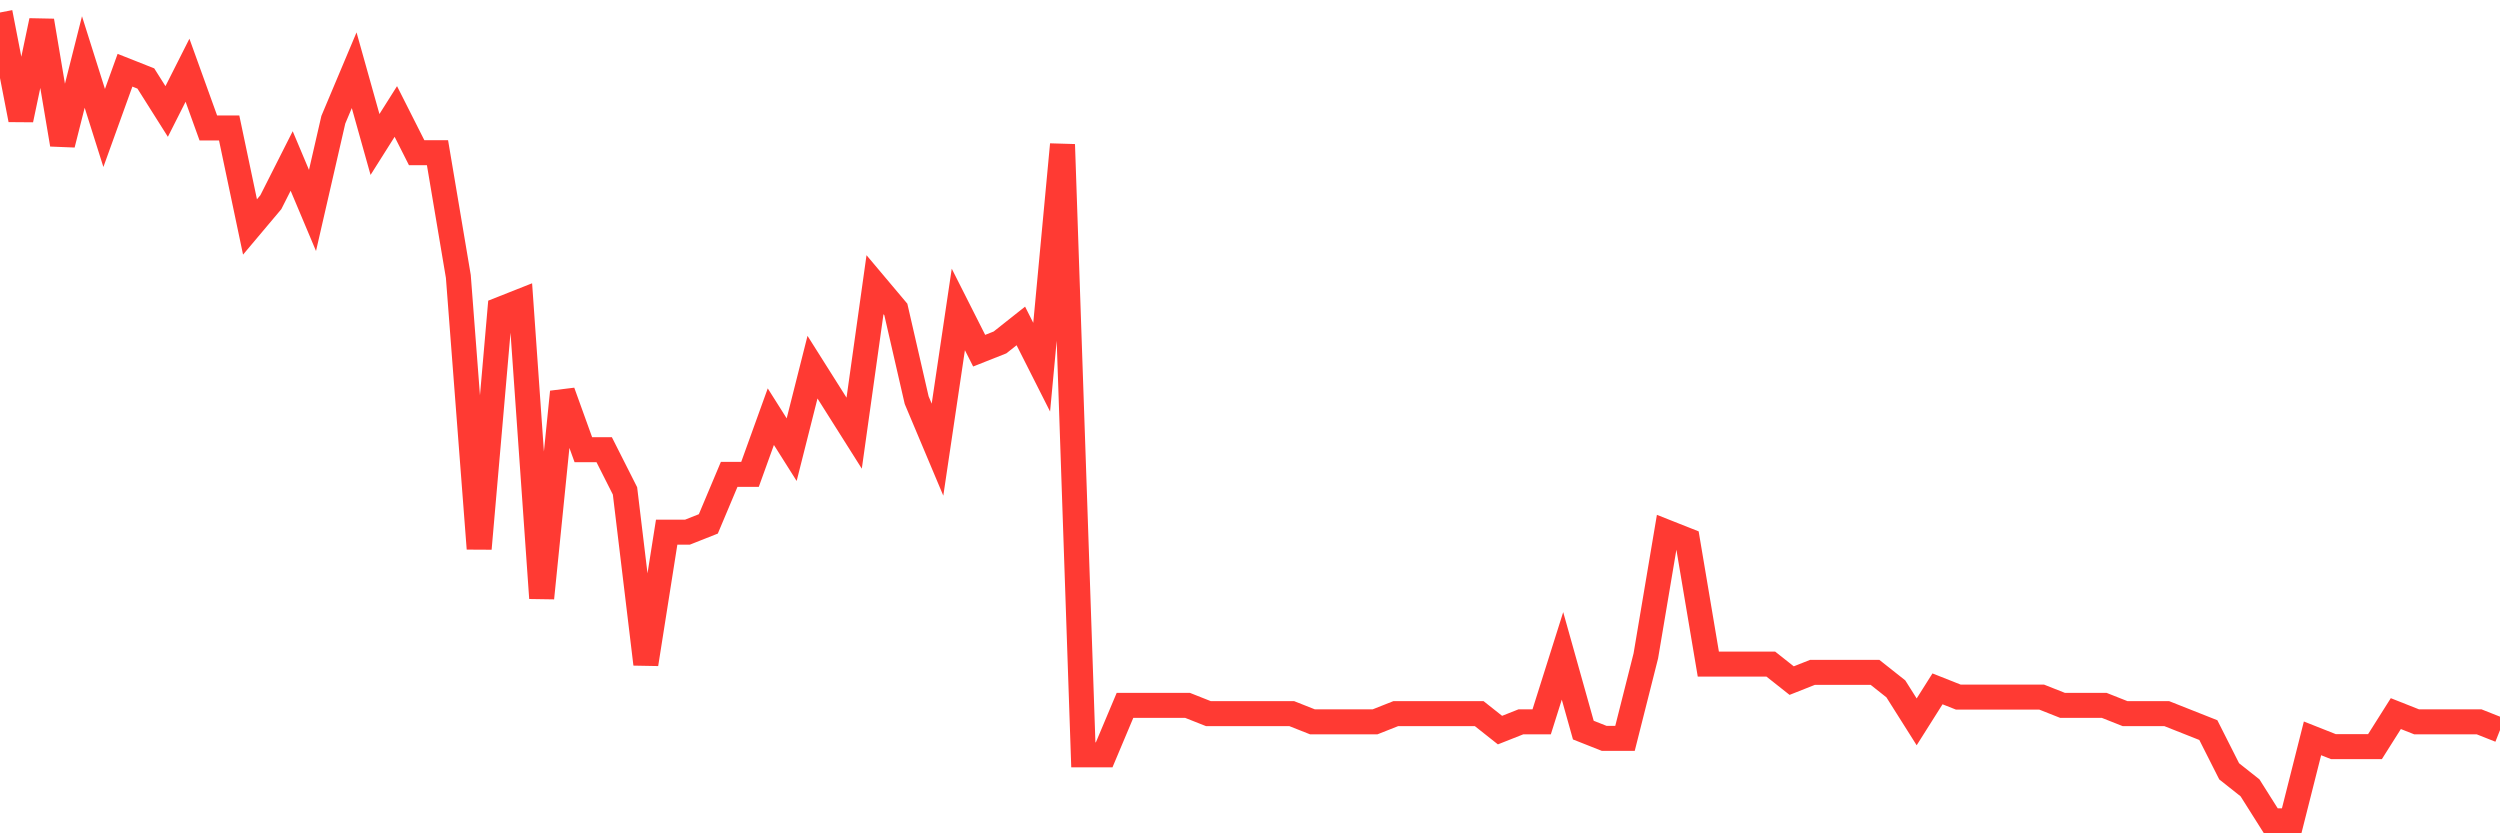 <svg
  xmlns="http://www.w3.org/2000/svg"
  xmlns:xlink="http://www.w3.org/1999/xlink"
  width="120"
  height="40"
  viewBox="0 0 120 40"
  preserveAspectRatio="none"
>
  <polyline
    points="0,0.6 1,5.747 2,0.996 3,6.935 4,2.976 5,6.143 6,3.371 7,3.767 8,5.351 9,3.371 10,6.143 11,6.143 12,10.894 13,9.706 14,7.727 15,10.102 16,5.747 17,3.371 18,6.935 19,5.351 20,7.331 21,7.331 22,13.269 23,26.335 24,14.853 25,14.457 26,28.71 27,18.812 28,21.584 29,21.584 30,23.563 31,31.878 32,25.543 33,25.543 34,25.147 35,22.771 36,22.771 37,20 38,21.584 39,17.624 40,19.208 41,20.792 42,13.665 43,14.853 44,19.208 45,21.584 46,14.853 47,16.833 48,16.437 49,15.645 50,17.624 51,6.935 52,36.233 53,36.233 54,33.857 55,33.857 56,33.857 57,33.857 58,34.253 59,34.253 60,34.253 61,34.253 62,34.253 63,34.649 64,34.649 65,34.649 66,34.649 67,34.253 68,34.253 69,34.253 70,34.253 71,34.253 72,35.045 73,34.649 74,34.649 75,31.482 76,35.045 77,35.441 78,35.441 79,31.482 80,25.543 81,25.939 82,31.878 83,31.878 84,31.878 85,31.878 86,32.669 87,32.273 88,32.273 89,32.273 90,32.273 91,33.065 92,34.649 93,33.065 94,33.461 95,33.461 96,33.461 97,33.461 98,33.461 99,33.857 100,33.857 101,33.857 102,34.253 103,34.253 104,34.253 105,34.649 106,35.045 107,37.024 108,37.816 109,39.4 110,39.4 111,35.441 112,35.837 113,35.837 114,35.837 115,34.253 116,34.649 117,34.649 118,34.649 119,34.649 120,35.045"
    fill="none"
    stroke="#ff3a33"
    stroke-width="1.2"
  >
  </polyline>
</svg>